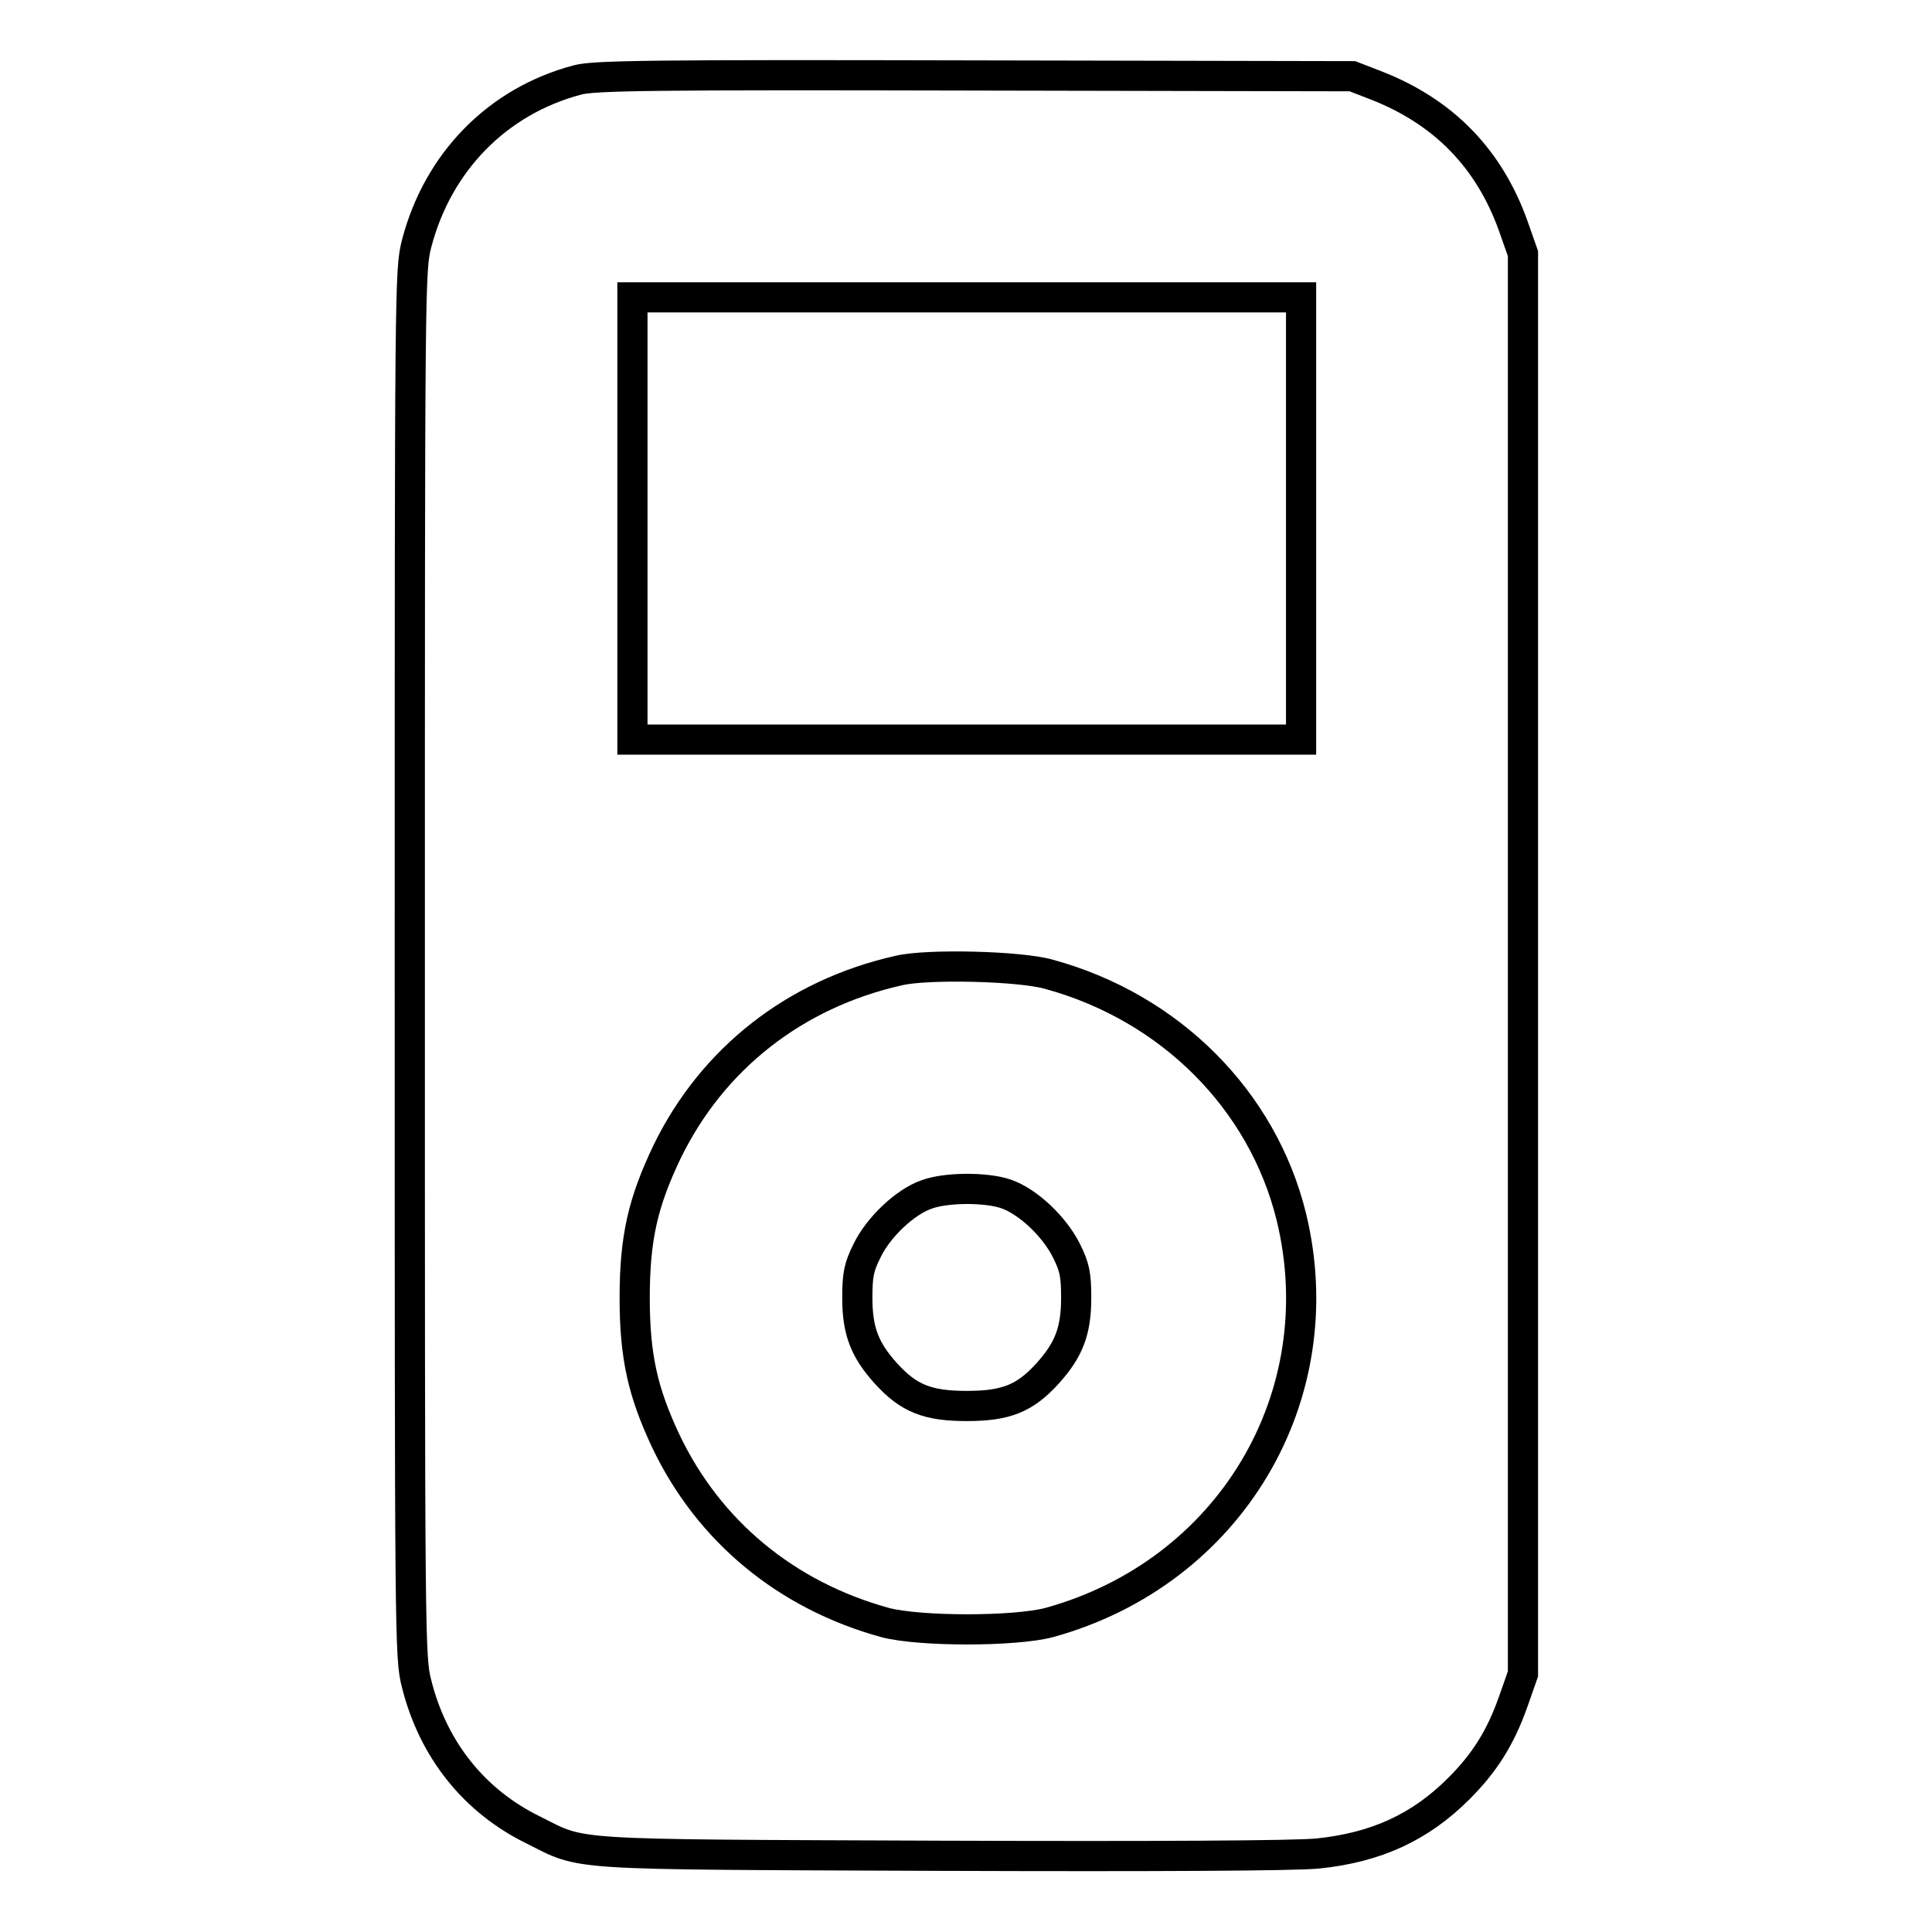 <?xml version="1.0" encoding="utf-8"?>
<!-- Svg Vector Icons : http://www.onlinewebfonts.com/icon -->
<!DOCTYPE svg PUBLIC "-//W3C//DTD SVG 1.1//EN" "http://www.w3.org/Graphics/SVG/1.1/DTD/svg11.dtd">
<svg version="1.1" xmlns="http://www.w3.org/2000/svg" xmlns:xlink="http://www.w3.org/1999/xlink" x="0px" y="0px" viewBox="0 0 256 256" enable-background="new 0 0 256 256" xml:space="preserve">
<g><g><g><path stroke-width="4" fill-opacity="0" stroke="#000000"  d="M76.5,10.6C65.9,13.4,58,21.5,55.2,32.3c-0.9,3.5-0.9,5.4-0.9,95.4s0,91.9,0.9,95.4c2.2,8.8,7.7,15.6,15.5,19.4c6.8,3.4,3.7,3.2,54,3.4c28.6,0.1,46.9,0,49.9-0.3c7.8-0.8,13.6-3.5,18.7-8.6c3.4-3.4,5.5-6.7,7.2-11.5l1.3-3.7v-94.1V33.6l-1.3-3.7c-3.2-8.9-9.2-15.1-18.2-18.6l-3.1-1.2L129,10C86.5,9.9,78.6,10,76.5,10.6z M172.4,68.7V98h-44.3H83.8V68.7V39.4h44.3h44.3L172.4,68.7L172.4,68.7z M139,129.1c16.1,4.4,28.3,16.7,32.1,32.1c5.8,23.8-8.1,47.2-32.1,53.8c-4.6,1.2-17.1,1.2-21.7,0c-13.1-3.6-23.4-12.1-29.1-24.1c-3-6.4-4.1-11.1-4.1-18.9c0-8,1.1-12.7,4.3-19.4c6-12.3,16.9-20.9,30.7-24C122.9,127.7,135.2,128,139,129.1z"/><path stroke-width="4" fill-opacity="0" stroke="#000000"  d="M122.7,158.3c-2.8,1-6.3,4.3-7.8,7.4c-1.1,2.2-1.3,3.2-1.3,6.3c0,4.4,1,6.9,3.8,10c3,3.3,5.5,4.3,10.7,4.3c5.2,0,7.7-1,10.7-4.3c2.8-3.1,3.8-5.6,3.8-10c0-3.1-0.2-4.1-1.3-6.3c-1.6-3.2-5.1-6.5-8-7.5C130.7,157.3,125.3,157.3,122.7,158.3z"/></g></g></g>
</svg>